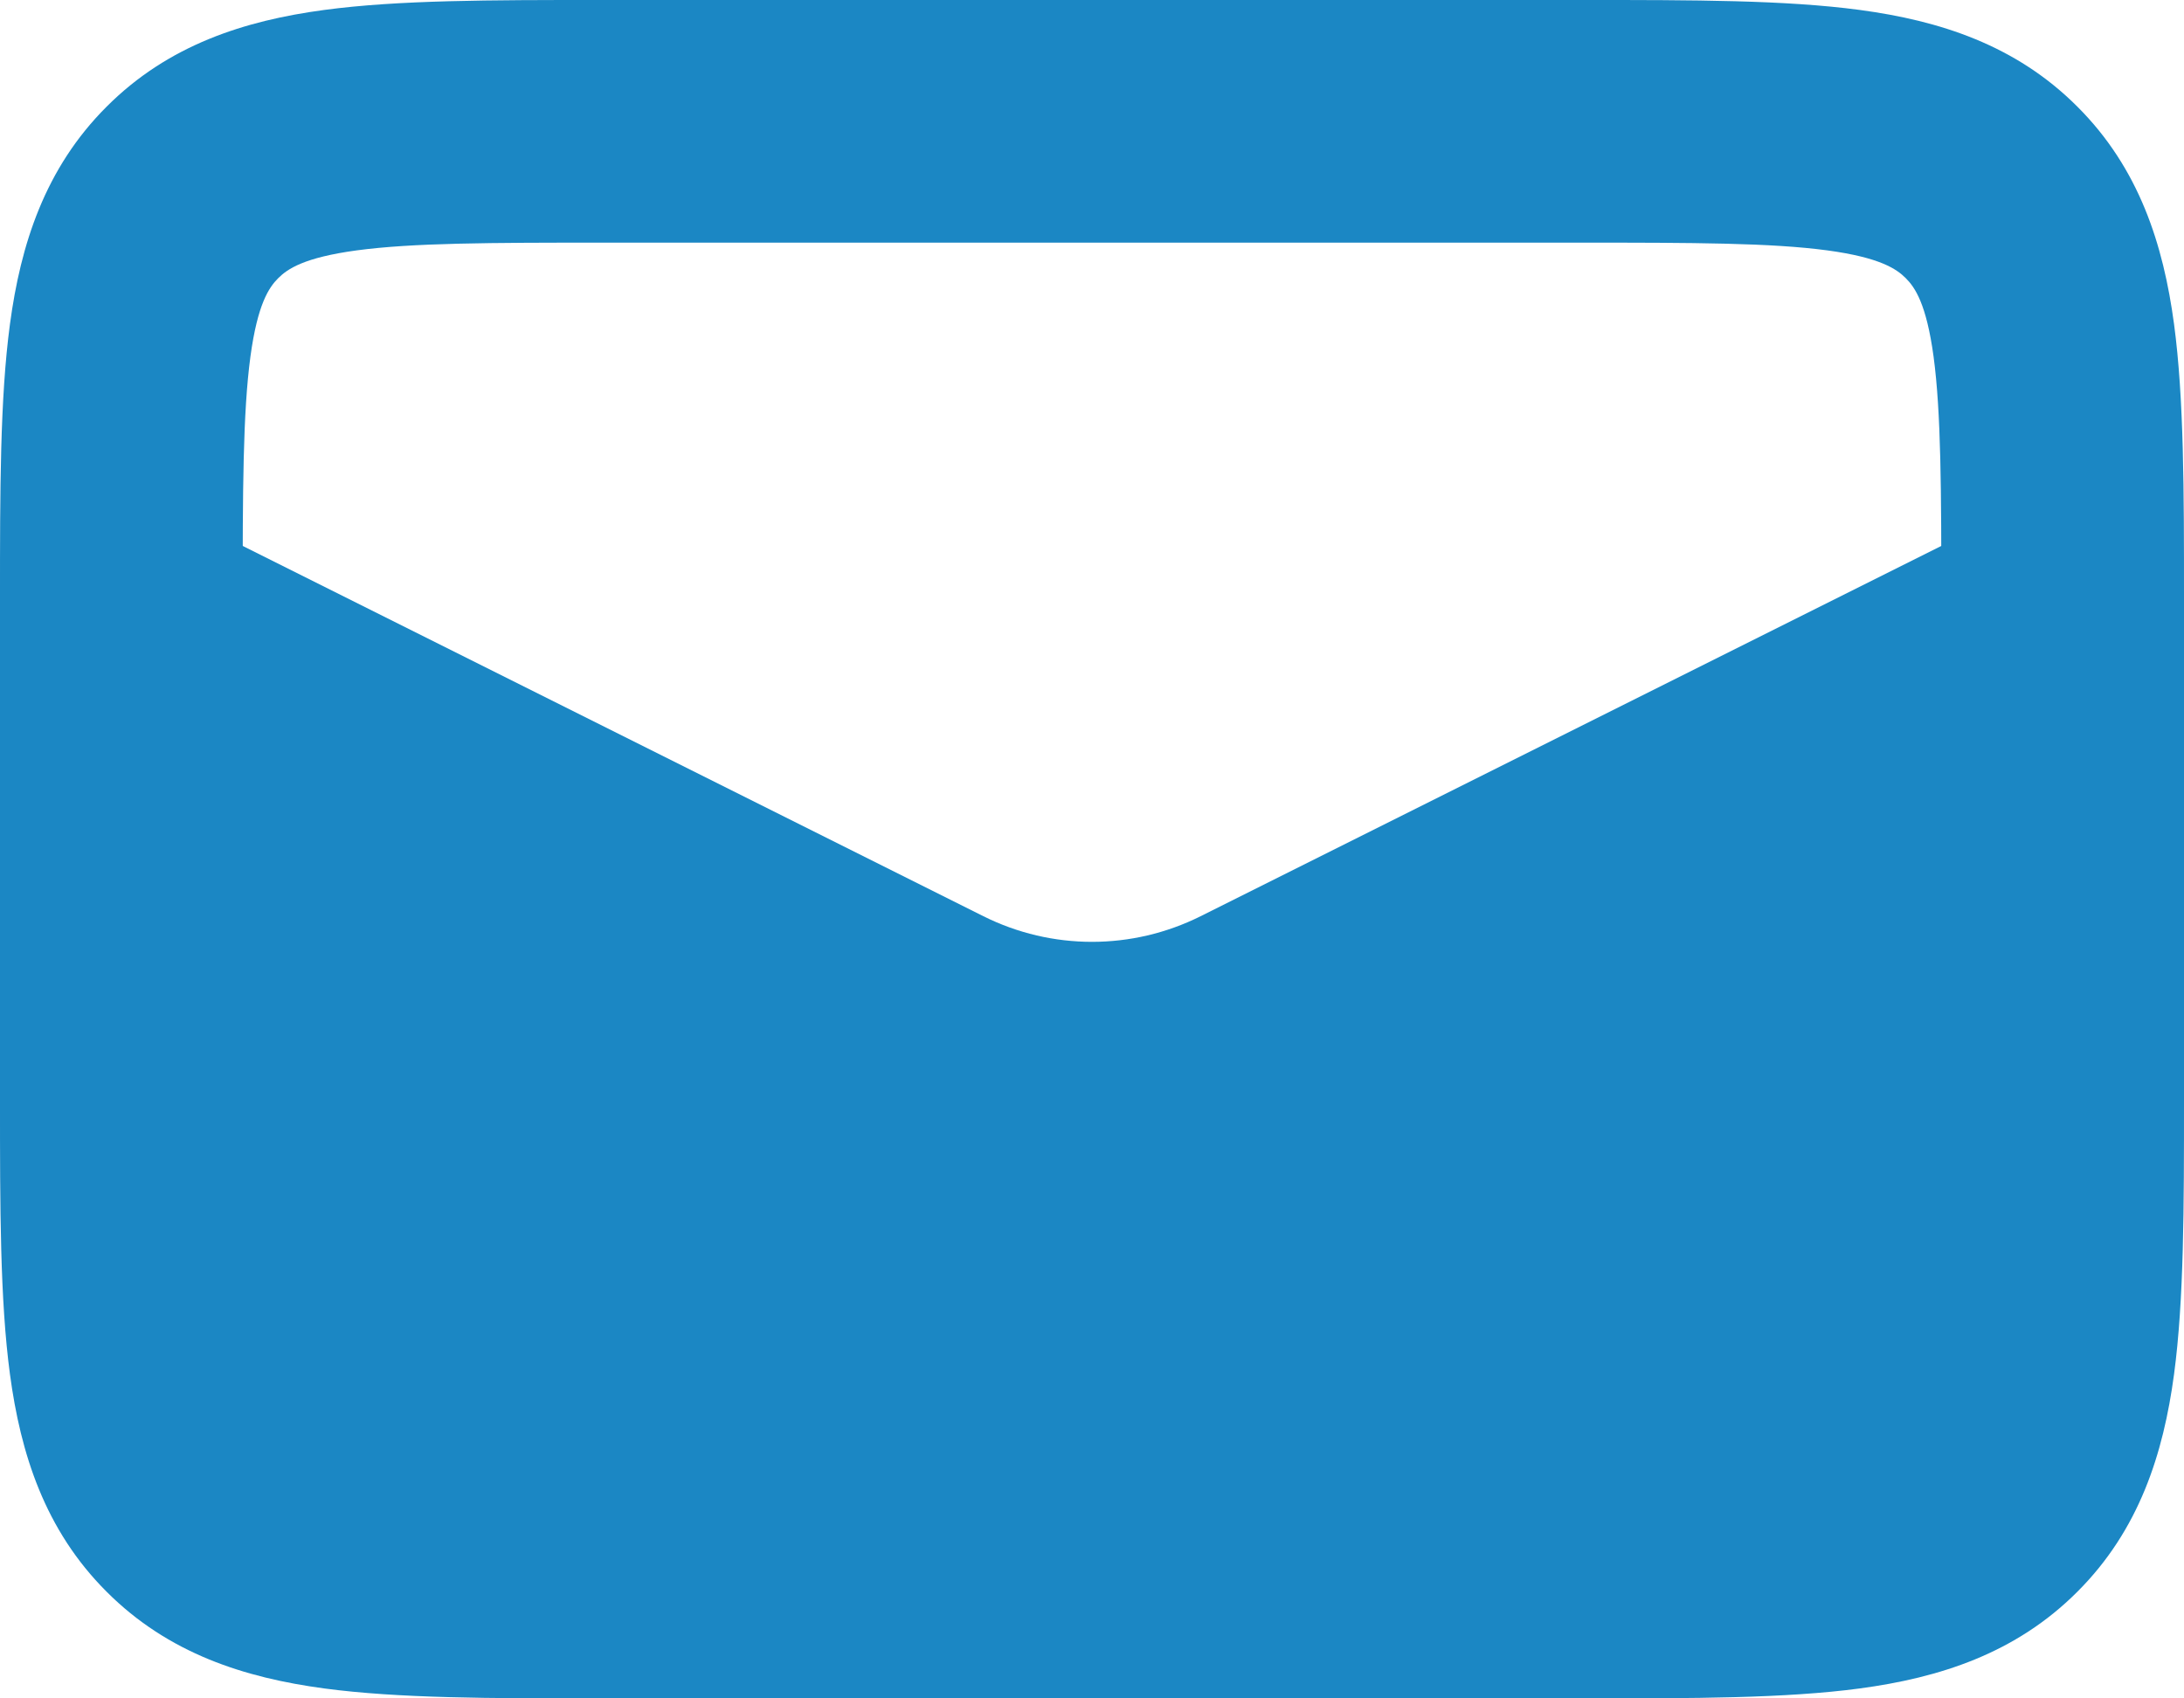 <?xml version="1.0" encoding="UTF-8"?>
<svg xmlns="http://www.w3.org/2000/svg" width="18" height="14" viewBox="0 0 18 14" fill="none">
  <path fill-rule="evenodd" clip-rule="evenodd" d="M4.934 2.43992e-06C4.956 3.63201e-06 4.978 4.82411e-06 5 4.82411e-06L13.066 2.43992e-06C13.952 -4.73896e-05 14.716 -9.01893e-05 15.328 0.082C15.983 0.17 16.612 0.369 17.121 0.879C17.631 1.388 17.83 2.017 17.918 2.672C18 3.284 18 4.048 18 4.934V9.066C18 9.952 18 10.716 17.918 11.328C17.83 11.983 17.631 12.612 17.121 13.121C16.612 13.631 15.983 13.83 15.328 13.918C14.716 14 13.952 14 13.066 14H4.934C4.048 14 3.284 14 2.672 13.918C2.017 13.83 1.388 13.631 0.879 13.121C0.369 12.612 0.17 11.983 0.082 11.328C-9.01893e-05 10.716 -4.73896e-05 9.952 2.43992e-06 9.066L4.82411e-06 5C4.82411e-06 4.978 3.63201e-06 4.956 2.43992e-06 4.934C-4.73896e-05 4.048 -9.01893e-05 3.284 0.082 2.672C0.17 2.017 0.369 1.388 0.879 0.879C1.388 0.369 2.017 0.17 2.672 0.082C3.284 -9.01893e-05 4.048 -4.73896e-05 4.934 2.43992e-06ZM2.939 2.064C2.505 2.123 2.369 2.217 2.293 2.293C2.217 2.369 2.123 2.505 2.064 2.939C2.002 3.401 2 4.029 2 5V9C2 9.971 2.002 10.599 2.064 11.061C2.123 11.495 2.217 11.631 2.293 11.707C2.369 11.783 2.505 11.877 2.939 11.936C3.401 11.998 4.029 12 5 12H13C13.971 12 14.599 11.998 15.061 11.936C15.495 11.877 15.631 11.783 15.707 11.707C15.783 11.631 15.877 11.495 15.936 11.061C15.998 10.599 16 9.971 16 9V5C16 4.029 15.998 3.401 15.936 2.939C15.877 2.505 15.783 2.369 15.707 2.293C15.631 2.217 15.495 2.123 15.061 2.064C14.599 2.002 13.971 2 13 2H5C4.029 2 3.401 2.002 2.939 2.064Z" fill="#1B87C4"></path>
  <path d="M8.106 7.553L1 4V11C1 12.105 1.895 13 3 13H15C16.105 13 17 12.105 17 11V4L9.894 7.553C9.331 7.834 8.669 7.834 8.106 7.553Z" fill="#1B87C4"></path>
</svg>
